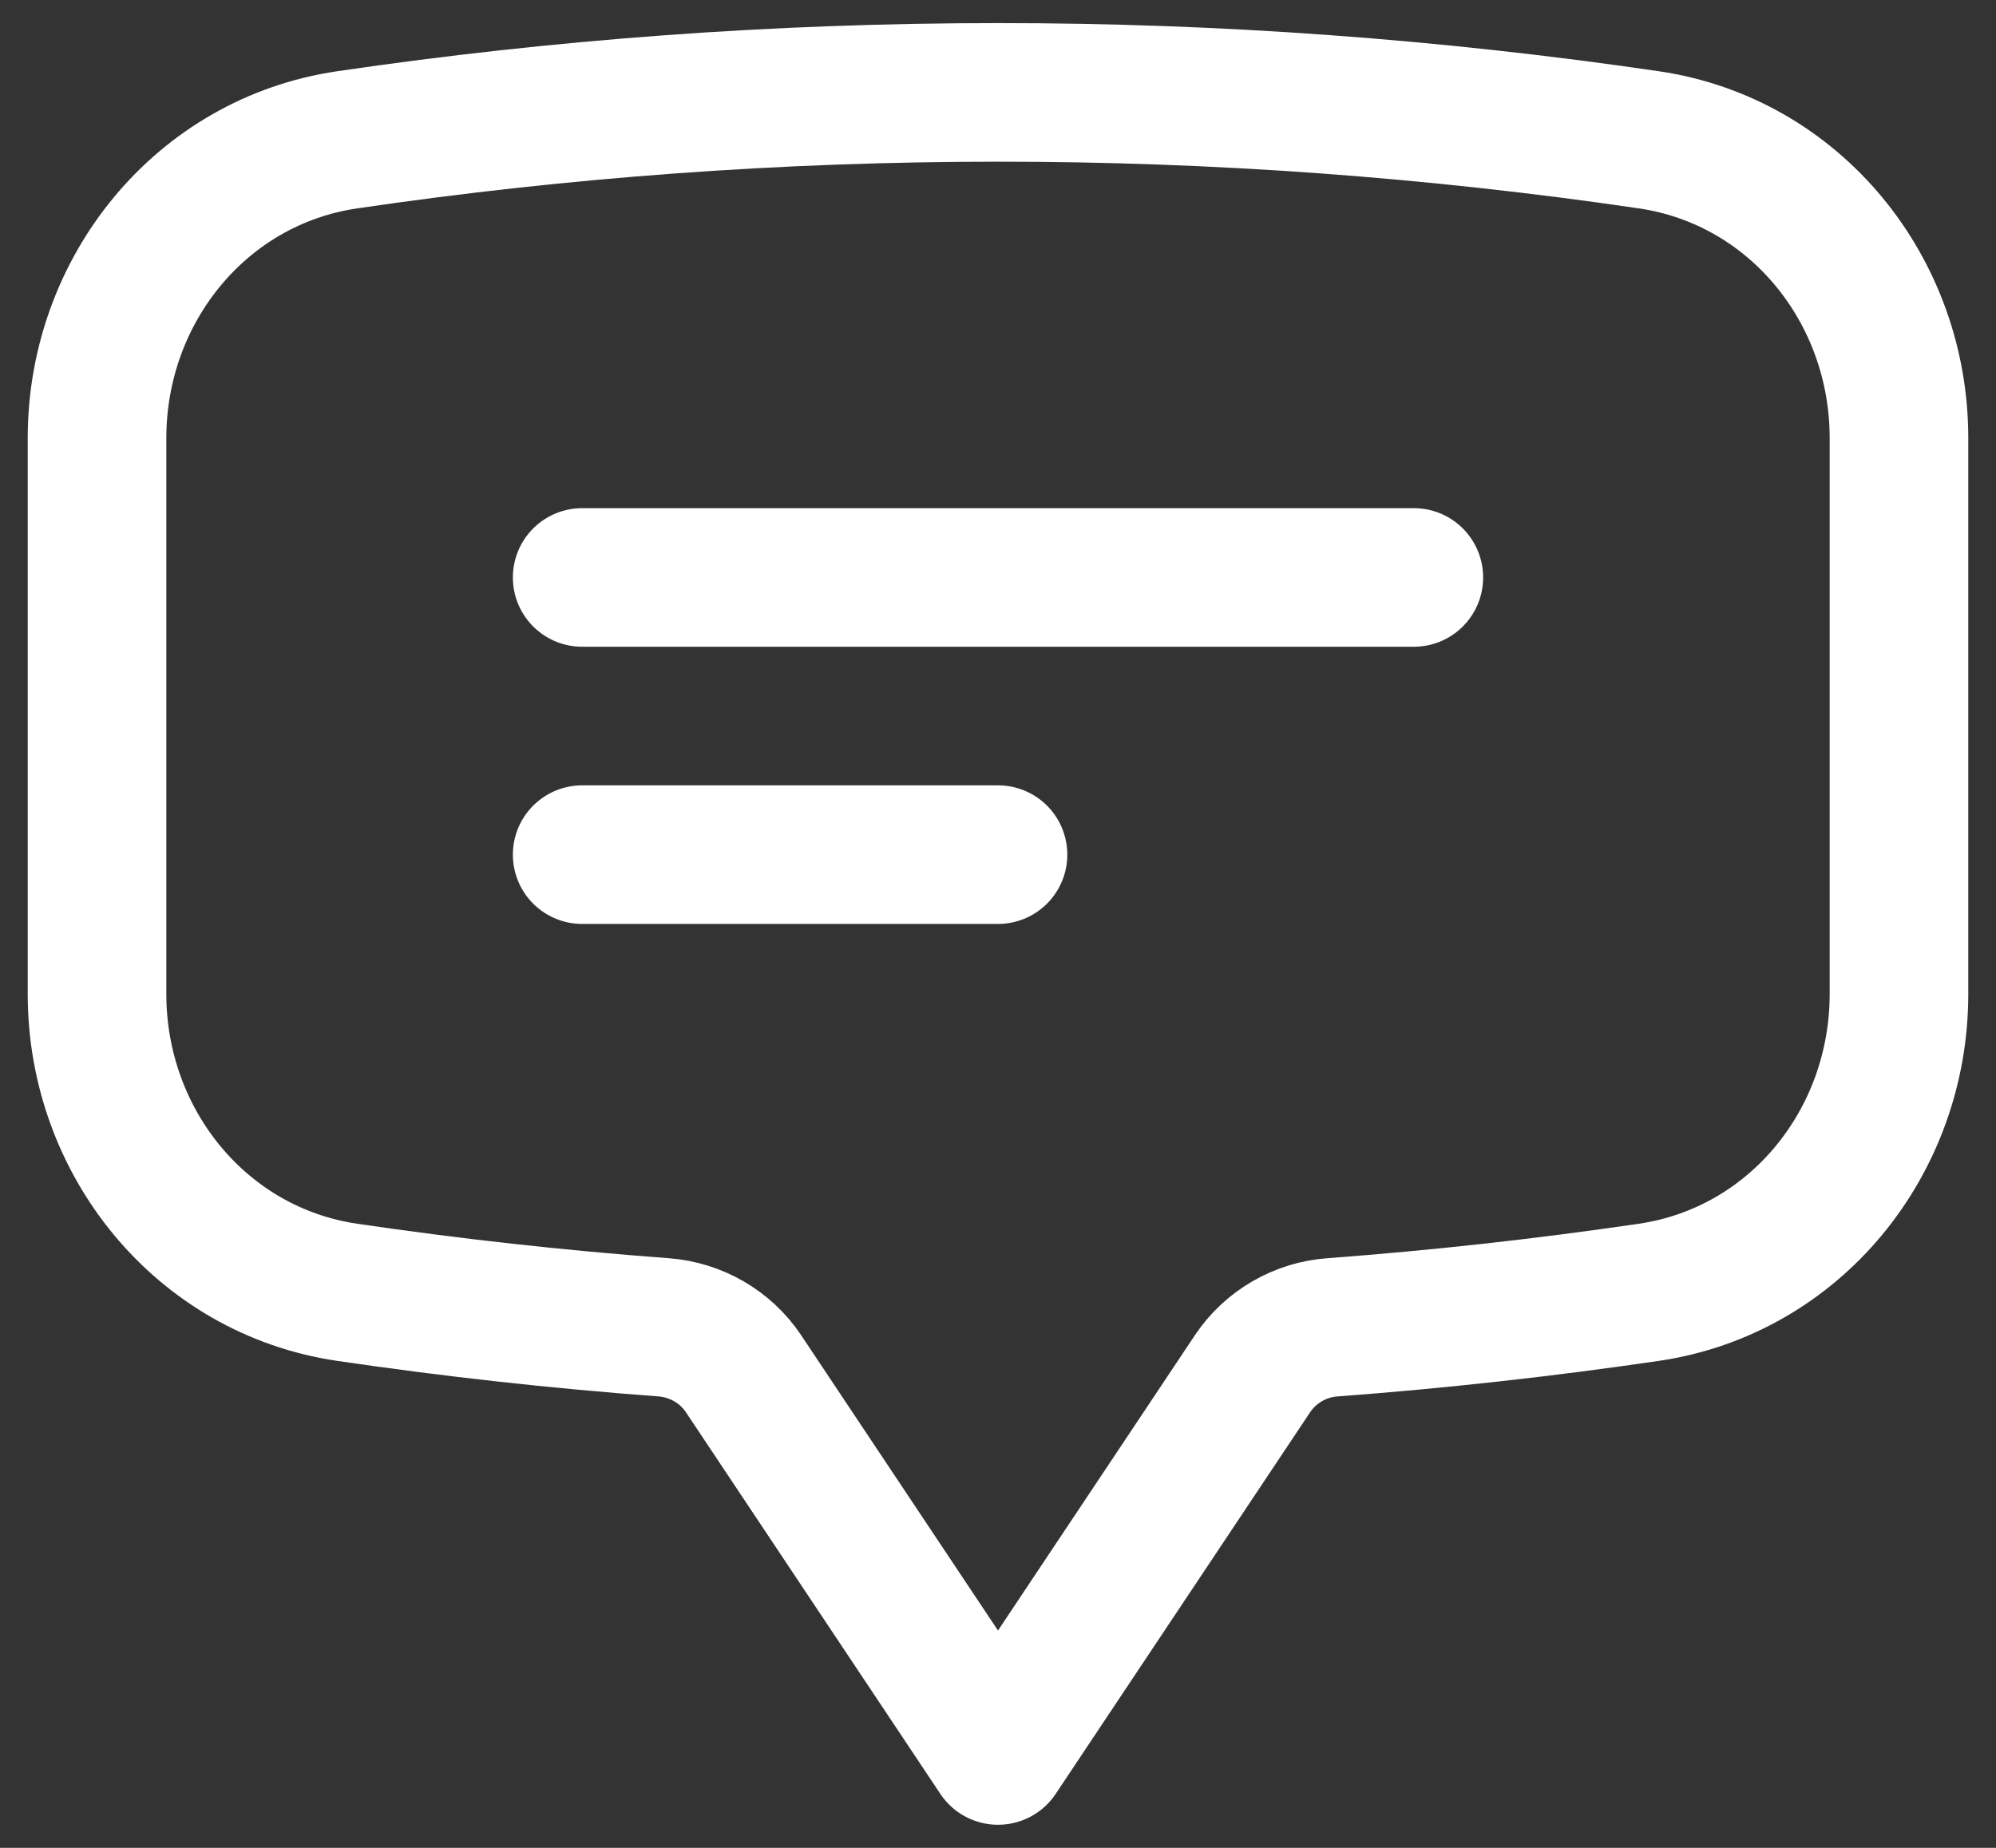 <svg width="54" height="50" viewBox="0 0 54 50" fill="none" xmlns="http://www.w3.org/2000/svg">
<rect x="0" y="0" width="54" height="50" fill="#333333" stroke="none"/>
<path d="M15.75 15.625H38.25M15.75 23.125H27M2.625 26.9C2.625 30.9 5.433 34.385 9.393 34.968C12.215 35.383 15.068 35.7 17.95 35.915C18.825 35.98 19.625 36.44 20.113 37.167L27 47.5L33.888 37.167C34.129 36.808 34.449 36.509 34.824 36.292C35.199 36.075 35.618 35.946 36.05 35.915C38.913 35.701 41.767 35.385 44.608 34.968C48.568 34.385 51.375 30.902 51.375 26.898V11.852C51.375 7.848 48.568 4.365 44.608 3.783C38.777 2.927 32.893 2.498 27 2.5C21.02 2.5 15.14 2.938 9.393 3.783C5.433 4.365 2.625 7.85 2.625 11.852V26.898V26.9Z" stroke="white" stroke-width="3.75" stroke-linecap="round" stroke-linejoin="round"/>
</svg>
